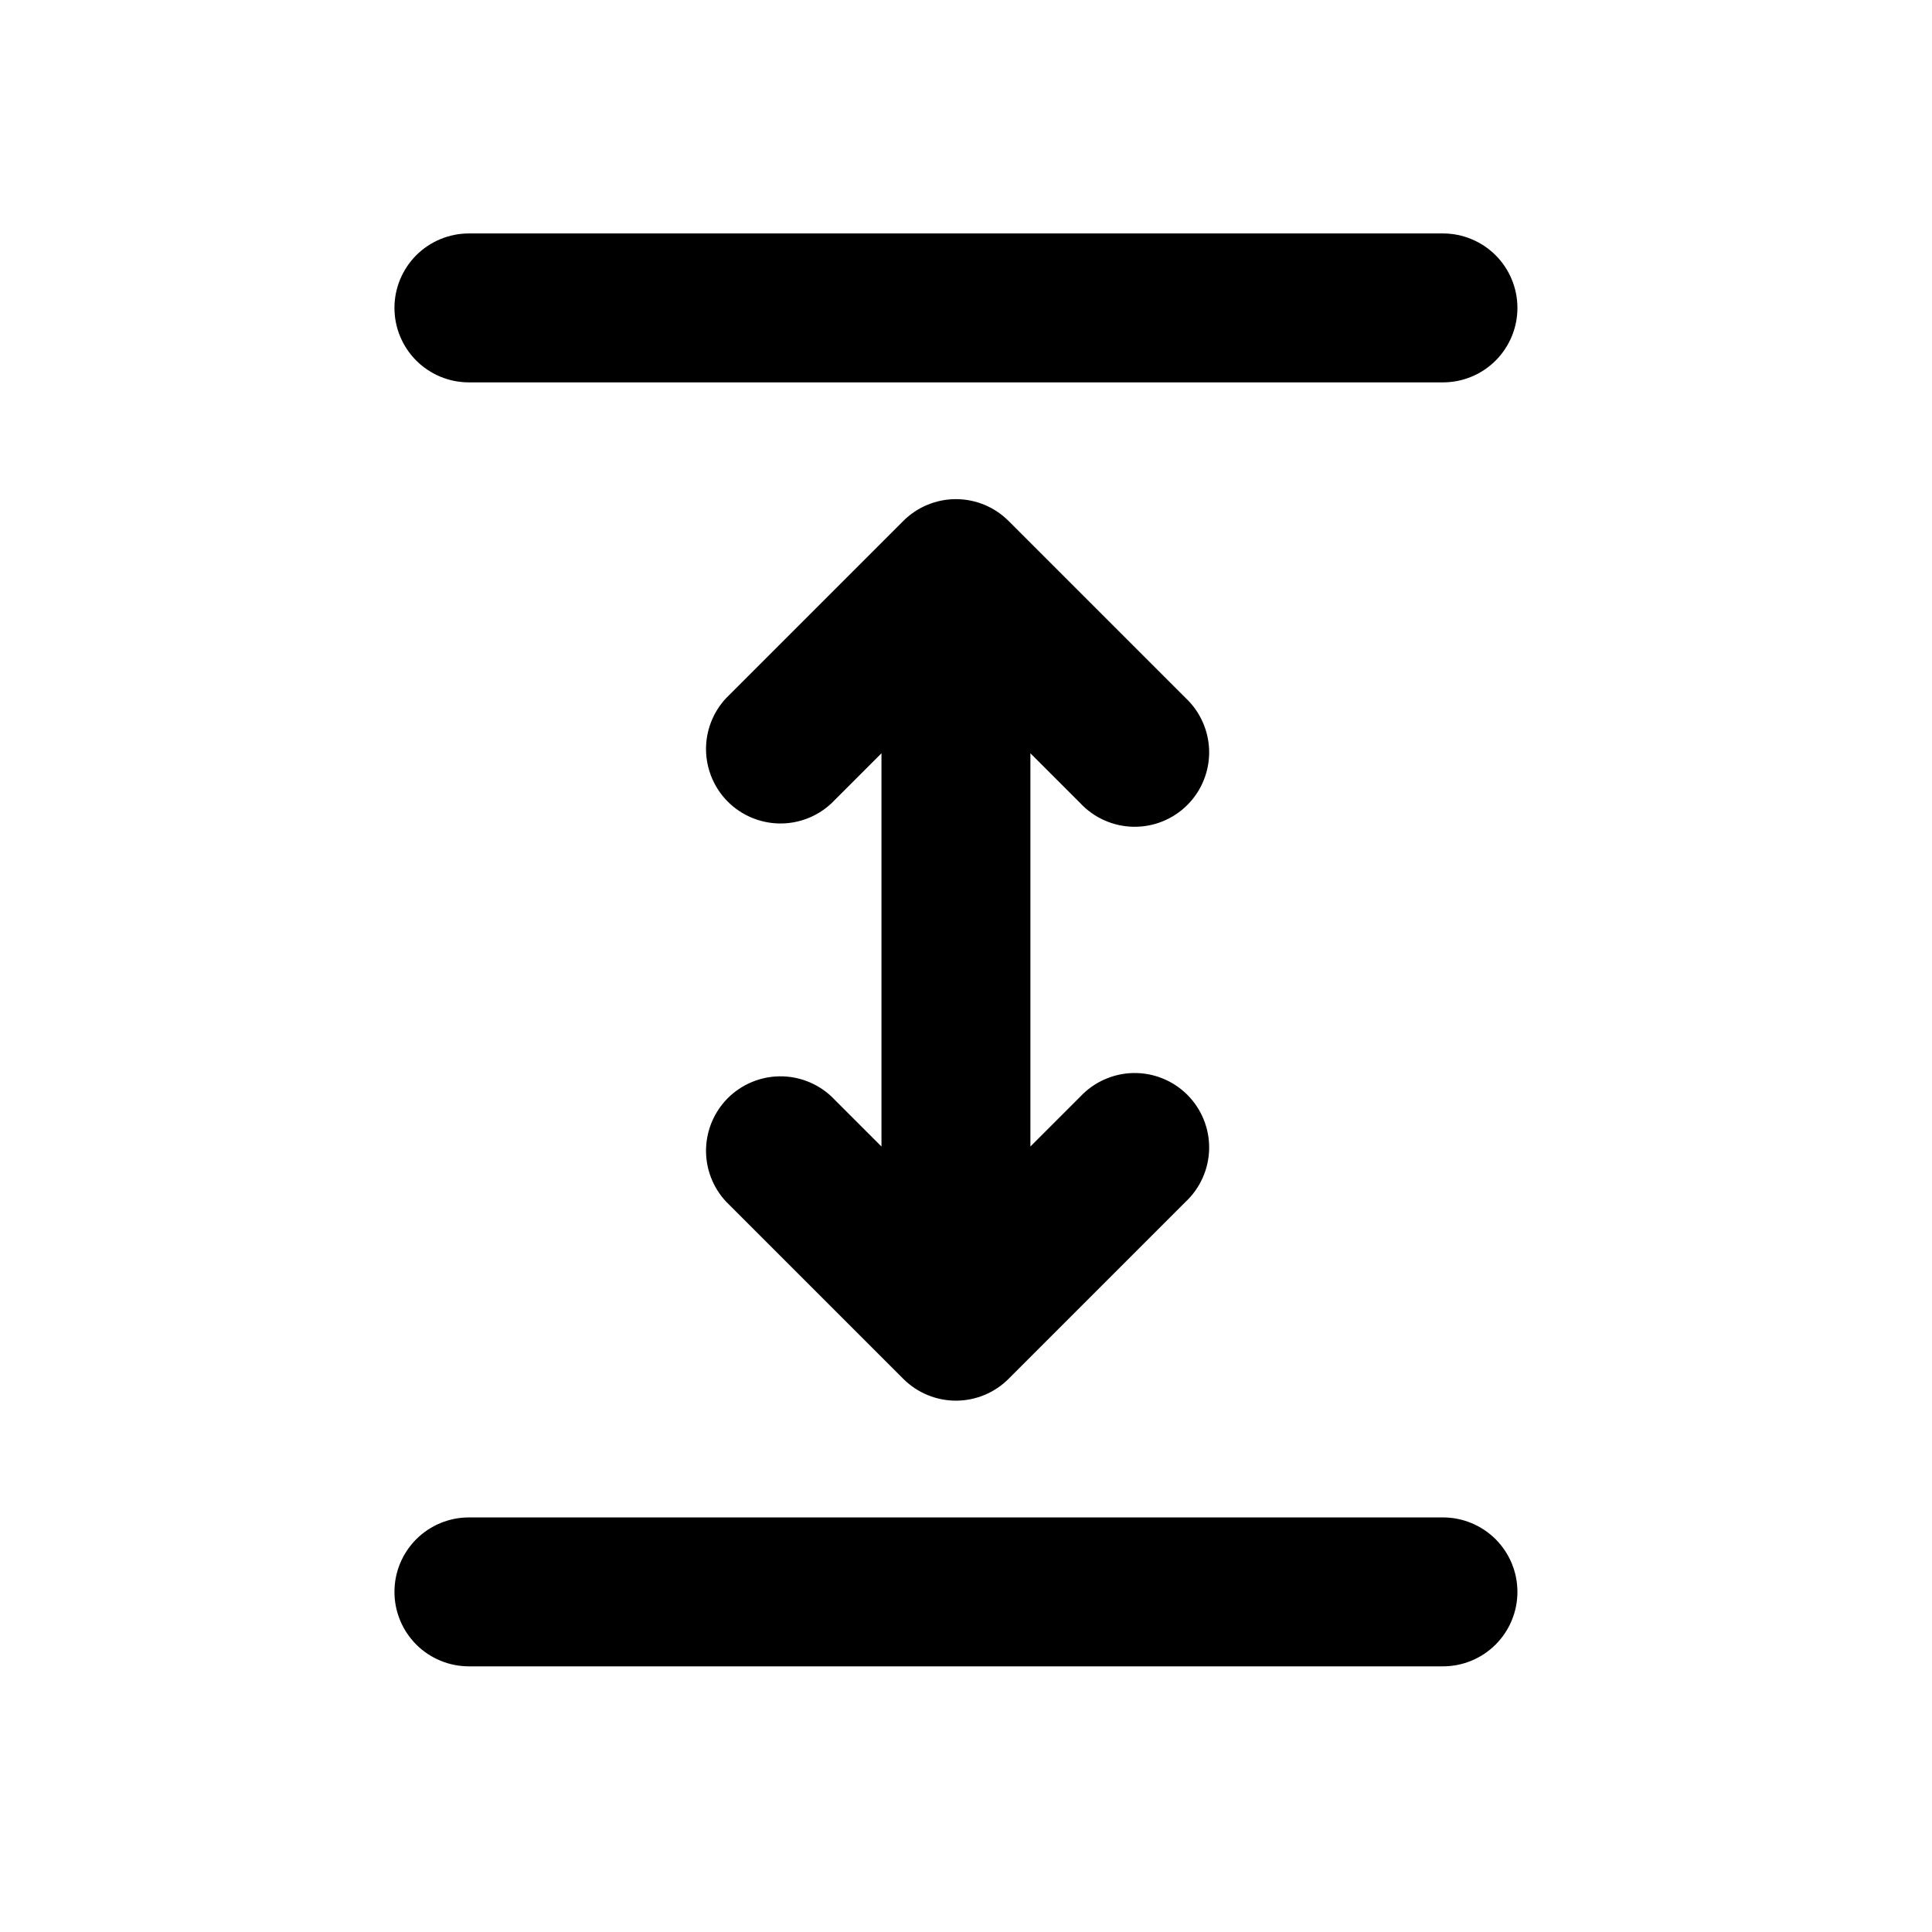 <svg width="48" height="48" viewBox="0 0 48 48" fill="none" xmlns="http://www.w3.org/2000/svg">
<path d="M11.65 6C11.212 6 10.793 6.174 10.483 6.483C10.174 6.793 10 7.212 10 7.65C10 8.088 10.174 8.507 10.483 8.817C10.793 9.126 11.212 9.3 11.65 9.3H35.85C36.288 9.3 36.707 9.126 37.017 8.817C37.326 8.507 37.5 8.088 37.5 7.65C37.5 7.212 37.326 6.793 37.017 6.483C36.707 6.174 36.288 6 35.85 6H11.65ZM11.65 37.9C11.212 37.9 10.793 38.074 10.483 38.383C10.174 38.693 10 39.112 10 39.55C10 39.988 10.174 40.407 10.483 40.717C10.793 41.026 11.212 41.2 11.65 41.2H35.85C36.288 41.2 36.707 41.026 37.017 40.717C37.326 40.407 37.5 39.988 37.5 39.55C37.5 39.112 37.326 38.693 37.017 38.383C36.707 38.074 36.288 37.9 35.85 37.9H11.65ZM24.916 34.116L29.316 29.716C29.478 29.565 29.608 29.383 29.698 29.18C29.788 28.978 29.837 28.759 29.841 28.538C29.845 28.316 29.804 28.096 29.721 27.891C29.638 27.685 29.515 27.499 29.358 27.342C29.201 27.185 29.015 27.062 28.809 26.979C28.604 26.896 28.384 26.855 28.162 26.859C27.941 26.863 27.722 26.912 27.52 27.002C27.317 27.092 27.135 27.222 26.984 27.384L25.4 28.968V18.232L26.984 19.816C27.135 19.978 27.317 20.108 27.52 20.198C27.722 20.288 27.941 20.337 28.162 20.341C28.384 20.345 28.604 20.304 28.809 20.221C29.015 20.138 29.201 20.015 29.358 19.858C29.515 19.701 29.638 19.515 29.721 19.309C29.804 19.104 29.845 18.884 29.841 18.662C29.837 18.441 29.788 18.222 29.698 18.02C29.608 17.817 29.478 17.635 29.316 17.484L24.916 13.084C24.607 12.775 24.187 12.601 23.75 12.601C23.313 12.601 22.893 12.775 22.584 13.084L18.184 17.484C17.892 17.797 17.734 18.21 17.741 18.638C17.749 19.065 17.922 19.473 18.224 19.776C18.527 20.078 18.935 20.251 19.362 20.259C19.79 20.266 20.203 20.108 20.516 19.816L22.1 18.232V28.968L20.516 27.384C20.203 27.093 19.79 26.934 19.362 26.941C18.935 26.949 18.527 27.122 18.224 27.424C17.922 27.727 17.749 28.135 17.741 28.562C17.734 28.989 17.892 29.403 18.184 29.716L22.584 34.116C22.893 34.425 23.313 34.599 23.75 34.599C24.187 34.599 24.607 34.425 24.916 34.116Z" fill="black" stroke="black" stroke-width="0.4"/>
</svg>
